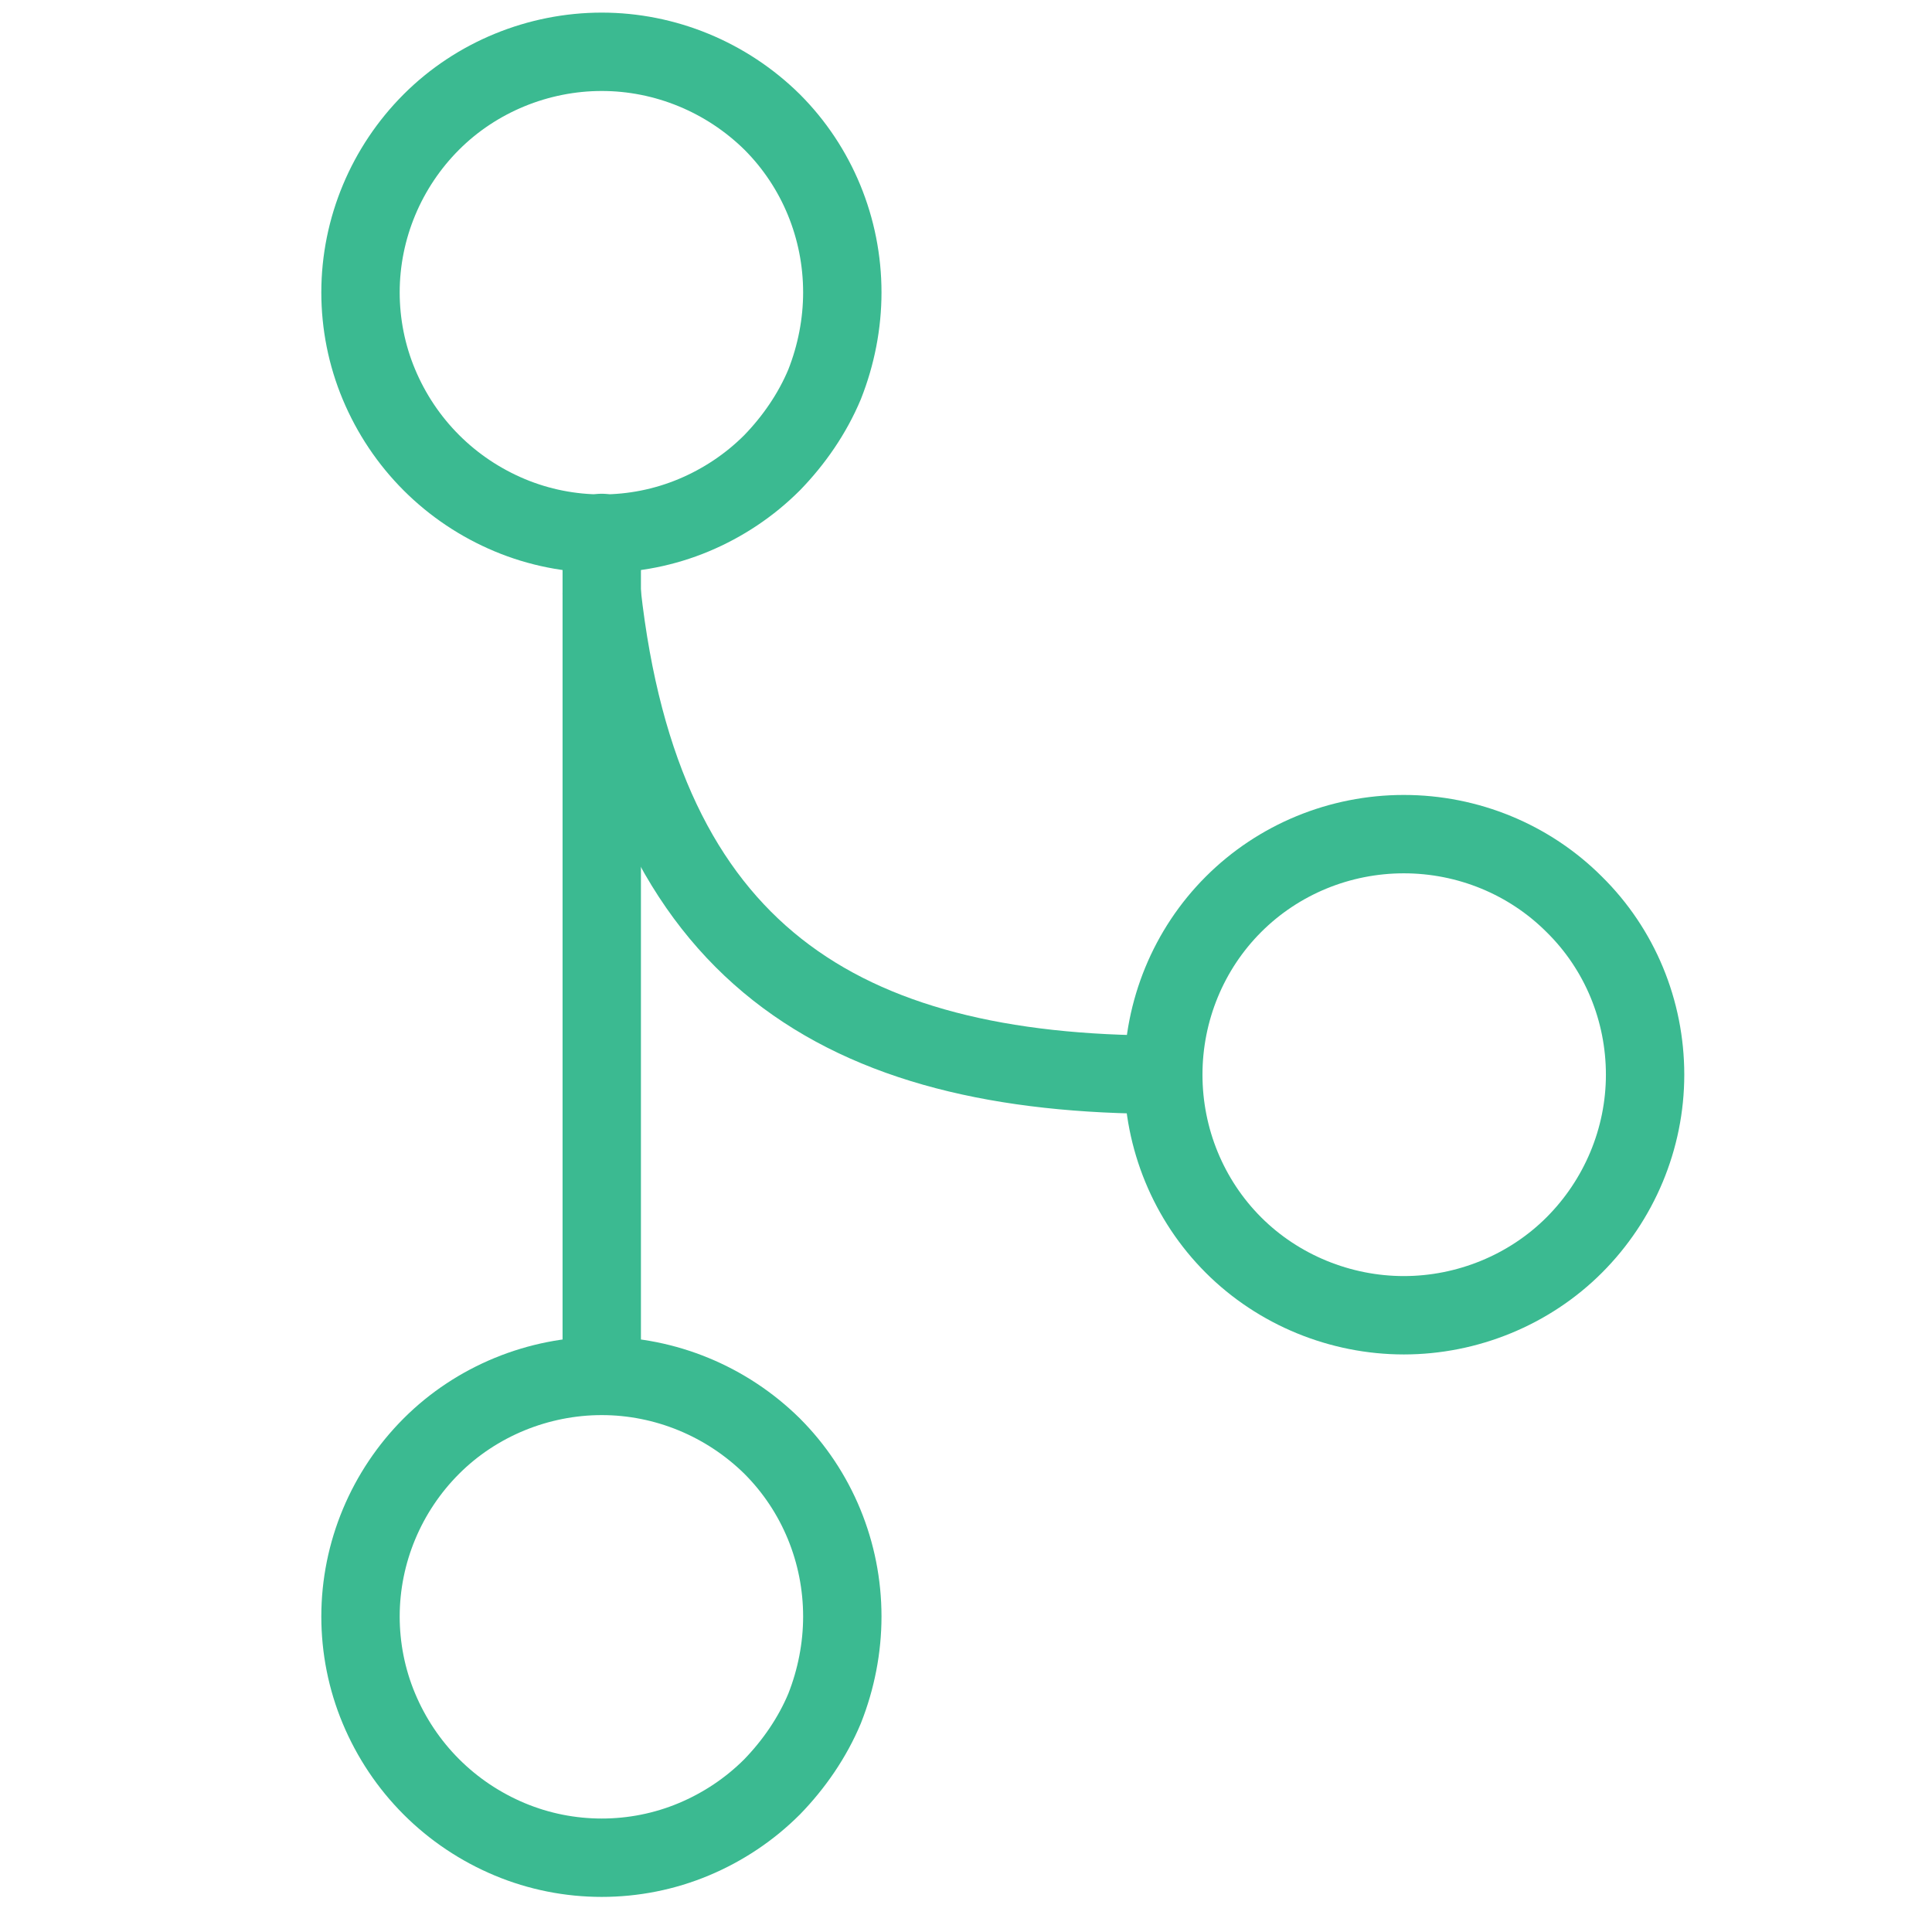 <?xml version="1.0" encoding="UTF-8"?> <svg xmlns="http://www.w3.org/2000/svg" id="Layer_1" version="1.1" viewBox="0 0 283.5 283.5"><defs><style> .st0 { fill: none; stroke: #3bba91; stroke-linecap: round; stroke-linejoin: round; stroke-width: 11.5px; } </style></defs><path class="st0" d="M52.9,42.9c0,4.6.9,9.2,2.7,13.5,1.8,4.3,4.4,8.2,7.7,11.5,3.3,3.3,7.2,5.9,11.5,7.7,4.3,1.8,8.9,2.7,13.5,2.7s9.2-.9,13.5-2.7c4.3-1.8,8.2-4.4,11.5-7.7,3.2-3.3,5.9-7.2,7.7-11.5,1.7-4.3,2.6-8.9,2.6-13.5,0-9.4-3.7-18.4-10.3-25-6.7-6.6-15.7-10.3-25-10.3s-18.4,3.7-25,10.3c-6.6,6.6-10.4,15.6-10.4,25Z"></path><path class="st0" d="M52.9,237.2c0,4.6.9,9.2,2.7,13.5,1.8,4.3,4.4,8.2,7.7,11.5,3.3,3.3,7.2,5.9,11.5,7.7,4.3,1.8,8.9,2.7,13.5,2.7s9.2-.9,13.5-2.7c4.3-1.8,8.2-4.4,11.5-7.7,3.2-3.3,5.9-7.2,7.7-11.5,1.7-4.3,2.6-8.9,2.6-13.5,0-9.4-3.7-18.4-10.3-25-6.7-6.6-15.7-10.3-25-10.3s-18.4,3.7-25,10.3c-6.6,6.6-10.4,15.6-10.4,25Z"></path><path class="st0" d="M170.7,157.7c0,9.4,3.7,18.4,10.3,25,6.6,6.6,15.7,10.3,25,10.3s18.4-3.7,25-10.3c6.6-6.6,10.4-15.6,10.4-25s-3.7-18.4-10.4-25c-6.6-6.6-15.6-10.3-25-10.3s-18.4,3.7-25,10.3c-6.6,6.6-10.3,15.6-10.3,25Z"></path><path class="st0" d="M88.3,78.2v123.6"></path><path class="st0" d="M88.3,87.1c5.9,53,35.3,70.6,82.4,70.6"></path></svg> 